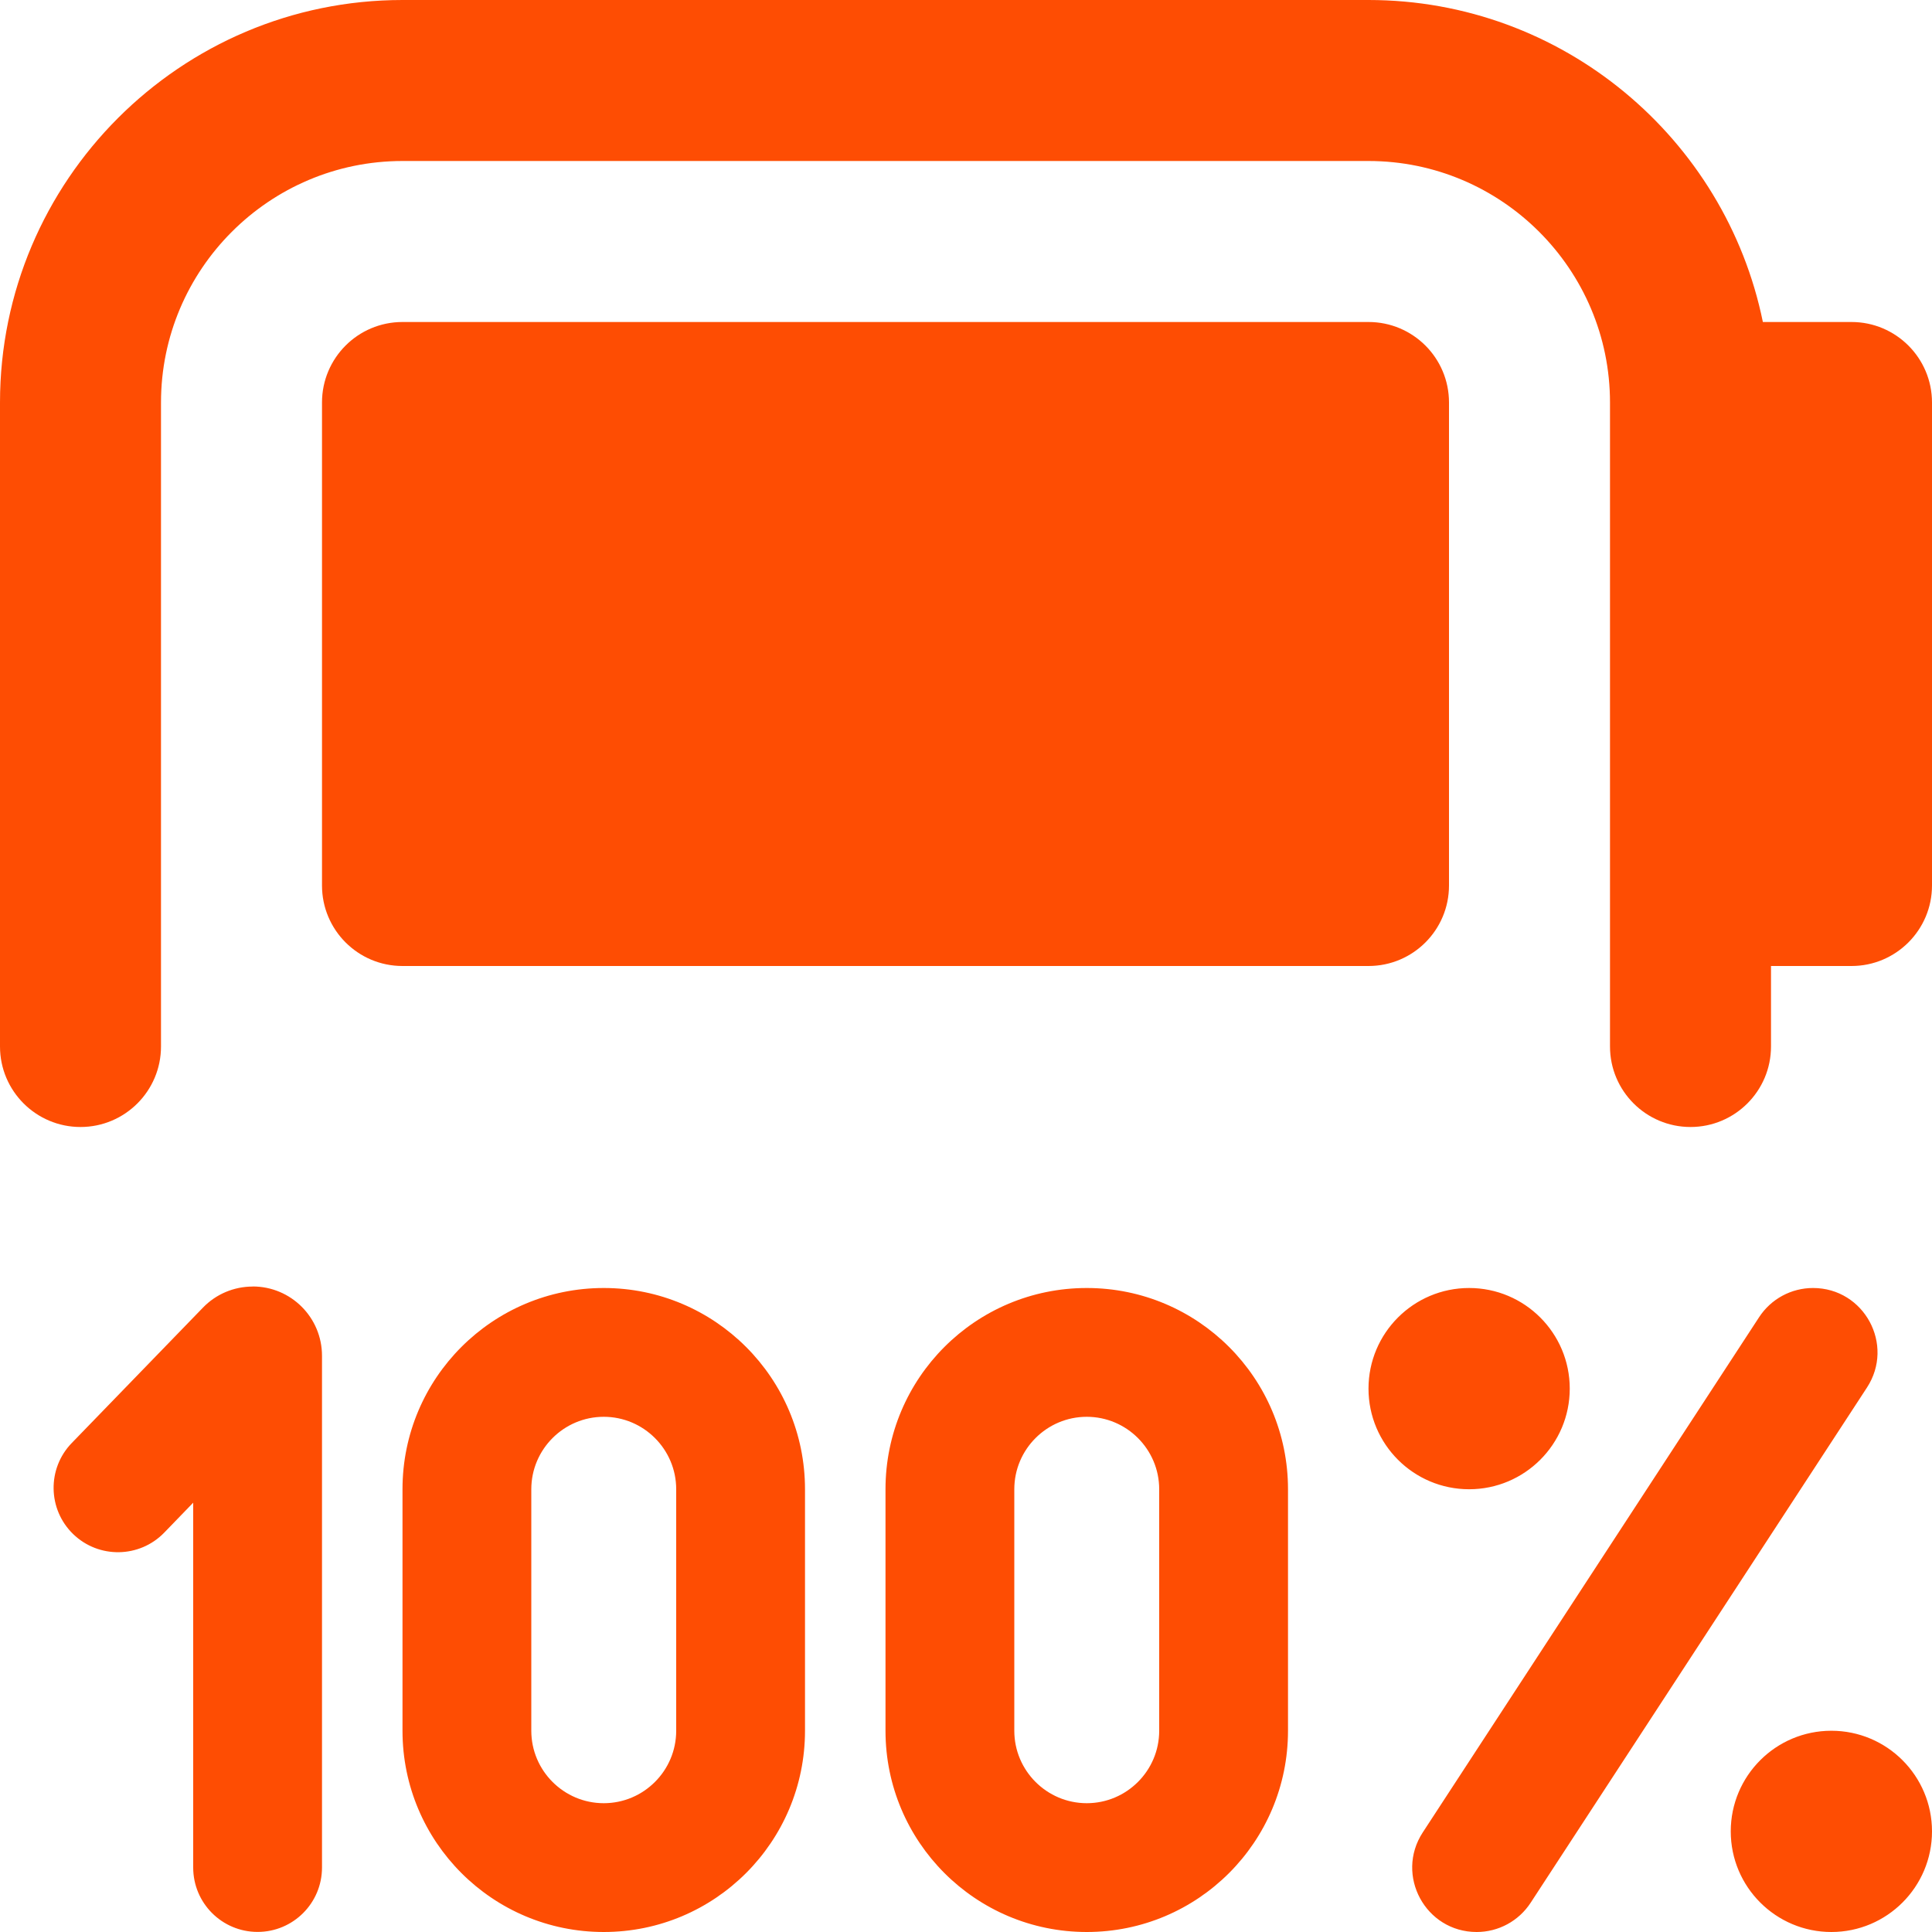 <svg width="24" height="24" viewBox="0 0 24 24" fill="none" xmlns="http://www.w3.org/2000/svg">
<g clip-path="url(#clip0_547_660)">
<path d="M24 5V11C24 11.552 23.552 12 23 12H22V13C22 13.552 21.552 14 21 14C20.448 14 20 13.552 20 13V5C20 3.346 18.654 2 17 2H5C3.346 2 2 3.346 2 5V13C2 13.552 1.552 14 1 14C0.448 14 0 13.552 0 13V5C0 2.243 2.243 0 5 0H17C19.414 0 21.434 1.721 21.899 4H23C23.552 4 24 4.448 24 5ZM17 12C17.553 12 18 11.552 18 11V5C18 4.448 17.553 4 17 4H5C4.447 4 4 4.448 4 5V11C4 11.552 4.447 12 5 12H17ZM10 18.5V21.5C10 22.881 8.881 24 7.5 24C6.119 24 5 22.881 5 21.5V18.5C5 17.119 6.119 16 7.5 16C8.881 16 10 17.119 10 18.5ZM8.4 18.5C8.4 18.004 7.996 17.6 7.5 17.6C7.004 17.6 6.6 18.004 6.6 18.5V21.5C6.6 21.996 7.004 22.4 7.5 22.4C7.996 22.4 8.4 21.996 8.4 21.5V18.5ZM16 18.5V21.5C16 22.881 14.881 24 13.5 24C12.119 24 11 22.881 11 21.5V18.5C11 17.119 12.119 16 13.5 16C14.881 16 16 17.119 16 18.5ZM14.4 18.5C14.4 18.004 13.996 17.6 13.5 17.6C13.004 17.6 12.6 18.004 12.6 18.5V21.5C12.6 21.996 13.004 22.4 13.5 22.4C13.996 22.4 14.4 21.996 14.4 21.5V18.5ZM22.75 21.5C22.06 21.5 21.5 22.06 21.5 22.75C21.5 23.44 22.06 24 22.75 24C23.44 24 24 23.44 24 22.75C24 22.06 23.44 21.5 22.75 21.5ZM19.5 17.25C19.5 16.56 18.94 16 18.25 16C17.56 16 17 16.56 17 17.25C17 17.94 17.56 18.5 18.25 18.5C18.94 18.5 19.5 17.94 19.5 17.25ZM22.522 16C22.252 16 22 16.136 21.852 16.363L17.674 22.763C17.327 23.295 17.708 24 18.344 24C18.614 24 18.866 23.864 19.014 23.637L23.192 17.237C23.539 16.705 23.158 16 22.522 16ZM3.139 15.982C2.906 15.982 2.683 16.076 2.521 16.244L0.891 17.926C0.584 18.243 0.592 18.75 0.909 19.057C1.226 19.364 1.733 19.356 2.04 19.039L2.4 18.667V23.199C2.4 23.641 2.758 23.999 3.2 23.999C3.642 23.999 4 23.641 4 23.199V16.842C4 16.366 3.615 15.981 3.139 15.981V15.982Z" fill="#FE4D03"/>
</g>
<defs>
<clipPath id="clip0_547_660">
<rect width="24" height="24" fill="white"/>
</clipPath>
</defs>
</svg>
